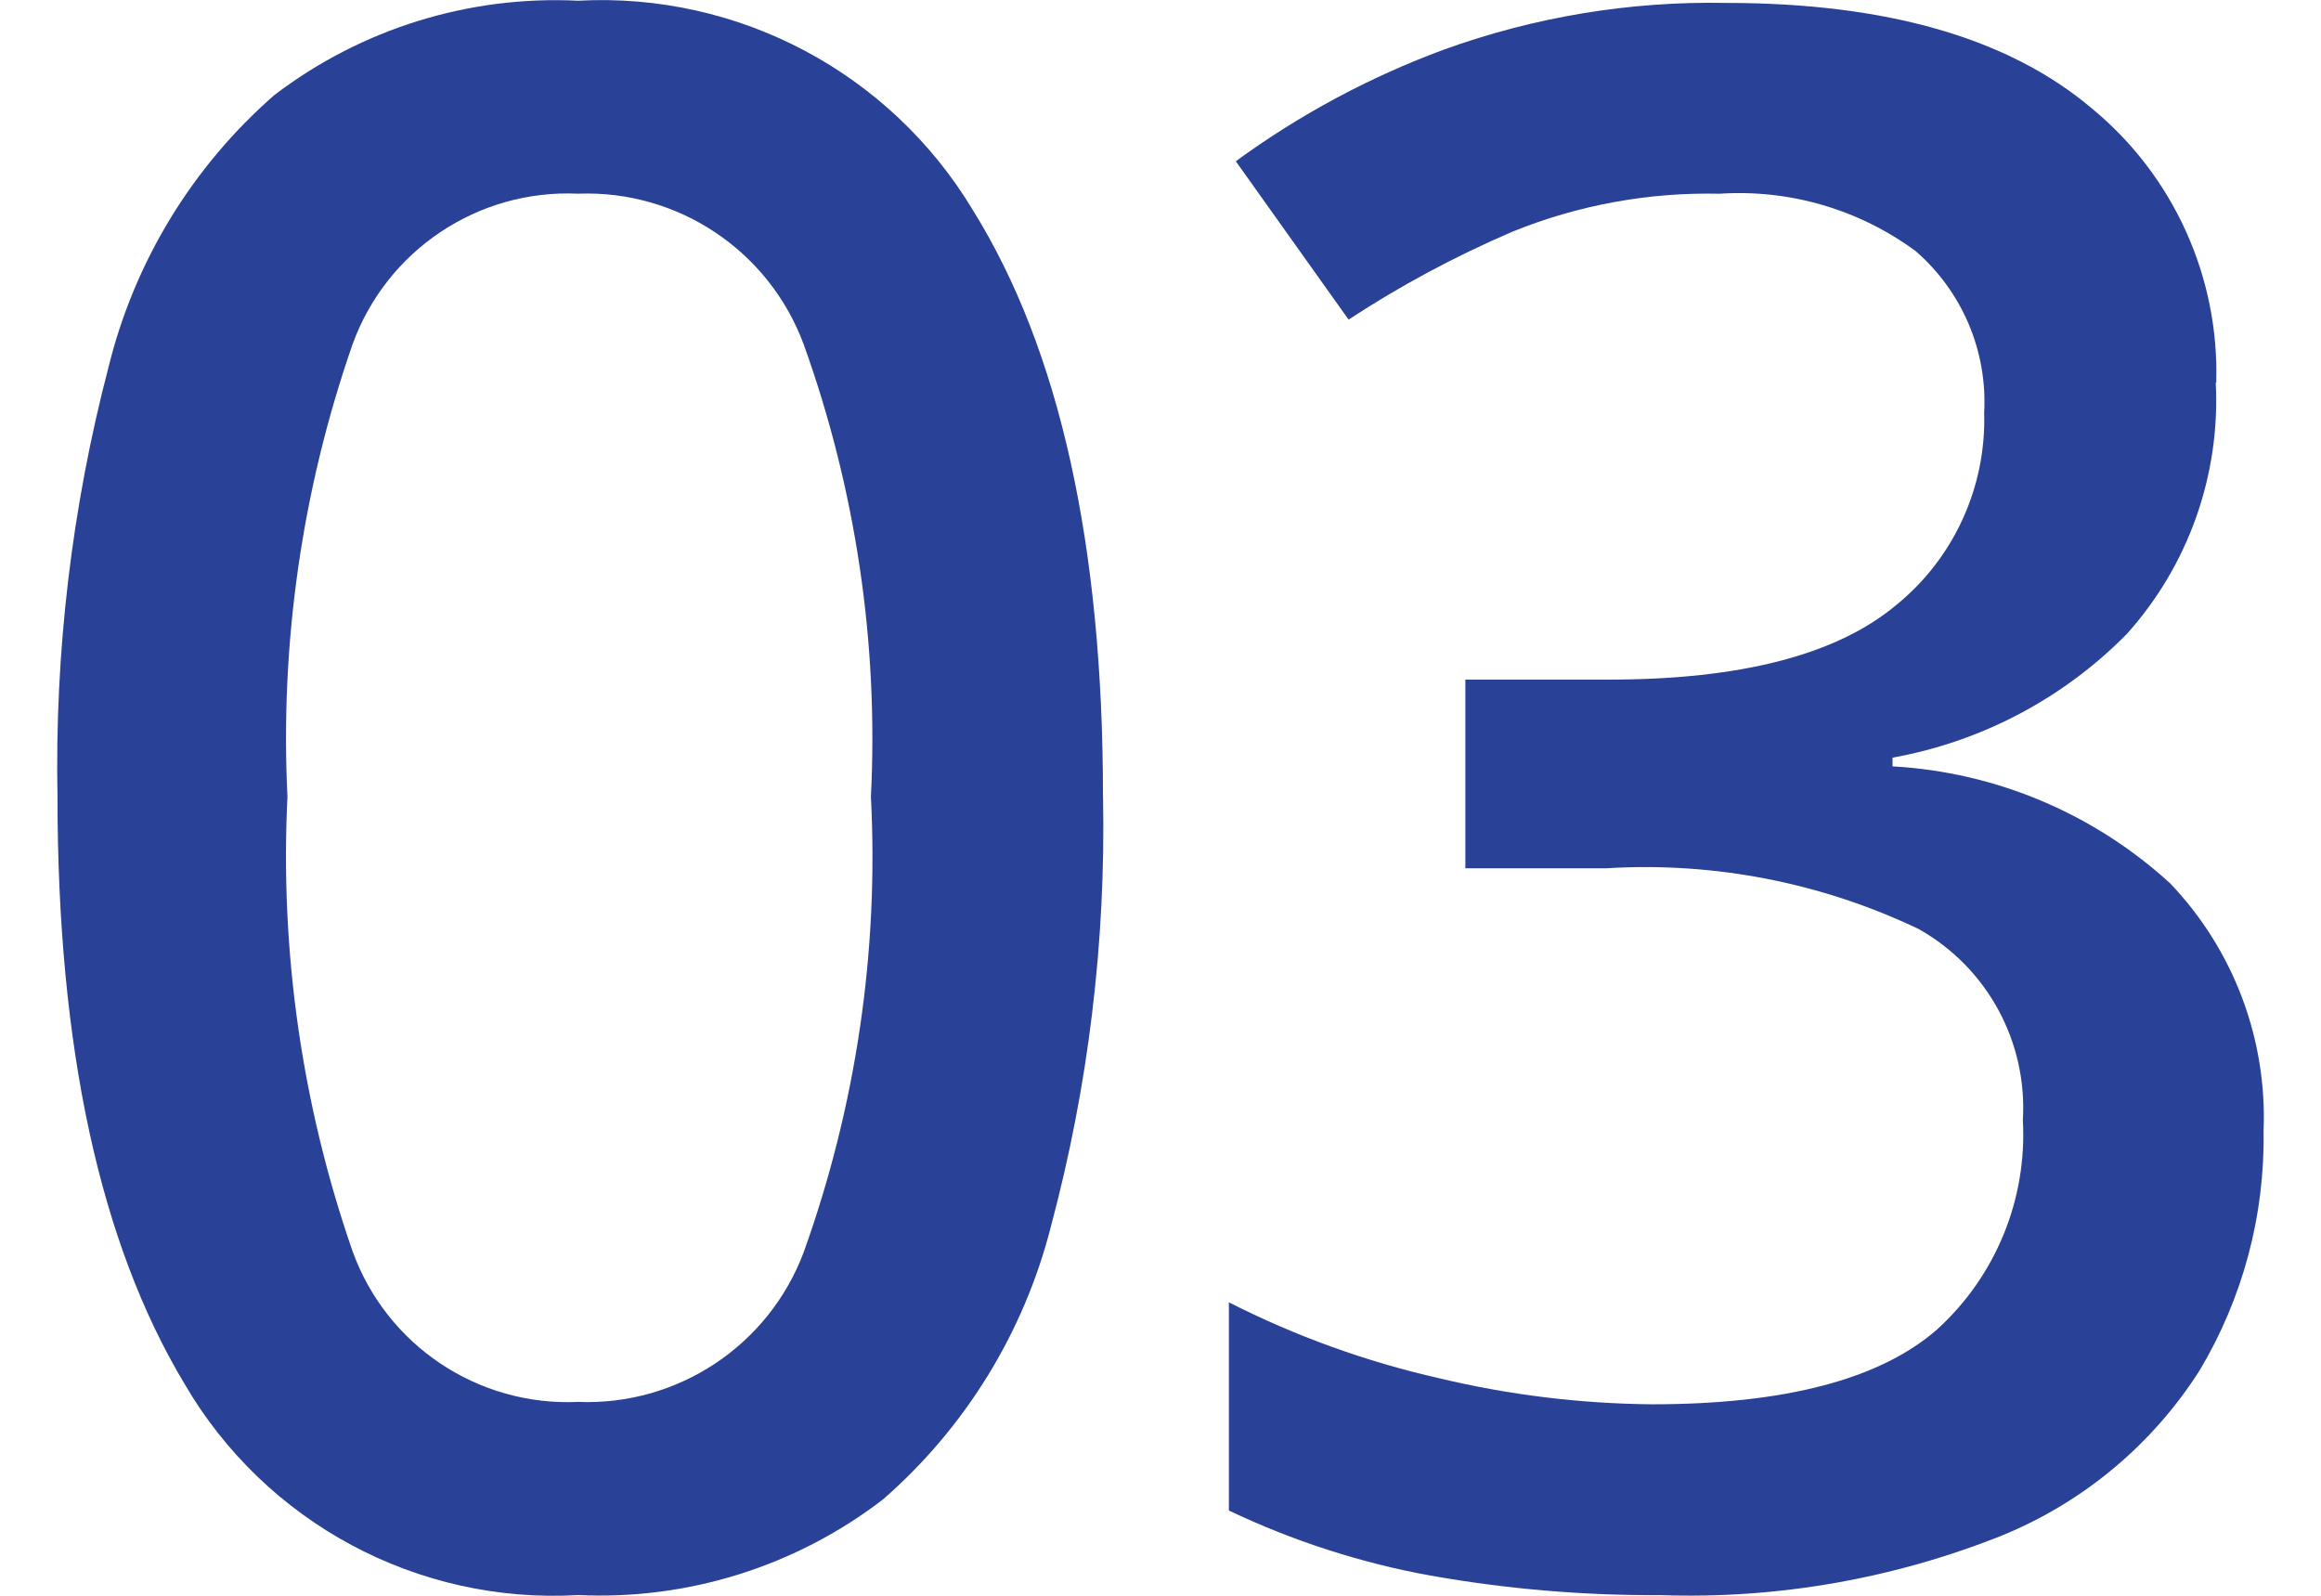 <?xml version="1.0" encoding="UTF-8"?>
<svg xmlns="http://www.w3.org/2000/svg" width="38.877" height="26.73" version="1.1" viewBox="0 0 38.877 26.73">
  <g id="_レイヤー_1" data-name="レイヤー 1" display="none">
    <g>
      <path id="_パス_163716" data-name="パス 163716" d="M21.165,13.347c.048,2.427-.245,4.848-.872,7.193-.452,1.776-1.434,3.372-2.816,4.575-1.458,1.119-3.264,1.686-5.1,1.6-2.691.158-5.242-1.211-6.599-3.54-1.417-2.362-2.126-5.638-2.125-9.828-.047-2.426.24-4.847.854-7.194.435-1.77,1.406-3.362,2.779-4.56C8.742.483,10.544-.077,12.373.013c2.682-.146,5.226,1.201,6.612,3.502,1.454,2.338,2.181,5.614,2.18,9.828v.004ZM7.504,13.347c-.128,2.583.242,5.167,1.09,7.611.57,1.579,2.102,2.602,3.779,2.525,1.668.066,3.191-.944,3.778-2.507.877-2.444,1.26-5.037,1.126-7.63.129-2.575-.254-5.15-1.126-7.576-.581-1.569-2.106-2.588-3.778-2.524-1.677-.077-3.208.946-3.779,2.524-.847,2.432-1.218,5.004-1.093,7.576h.003Z" fill="#294197" stroke-width="0"/>
      <path id="_パス_163717" data-name="パス 163717" d="M35.226,26.354h-3.815V9.132c0-.92.012-1.75.037-2.489.025-.739.061-1.46.109-2.161-.309.333-.636.648-.981.944-.339.291-.727.618-1.163.981l-2.834,2.288-1.962-2.47L32.029.415h3.2v25.938h-.003Z" fill="#294197" stroke-width="0"/>
    </g>
  </g>
  <g id="_レイヤー_2" data-name="レイヤー 2" display="none">
    <g>
      <path id="_パス_163720" data-name="パス 163720" d="M18.37,13.345c.048,2.427-.245,4.848-.872,7.193-.451,1.777-1.434,3.374-2.816,4.578-1.458,1.119-3.264,1.686-5.1,1.6-2.692.158-5.244-1.211-6.6-3.542-1.417-2.362-2.126-5.638-2.125-9.828-.047-2.426.24-4.847.854-7.194.435-1.77,1.406-3.362,2.779-4.56C5.946.482,7.748-.077,9.576.013c2.683-.145,5.227,1.204,6.612,3.506,1.454,2.338,2.181,5.614,2.18,9.828l.002-.002ZM4.708,13.345c-.128,2.583.242,5.167,1.09,7.611.57,1.579,2.102,2.602,3.779,2.525,1.668.066,3.191-.944,3.778-2.507.877-2.444,1.26-5.037,1.126-7.63.129-2.575-.254-5.15-1.126-7.576-.581-1.569-2.106-2.588-3.778-2.524-1.677-.077-3.208.946-3.779,2.524-.846,2.432-1.216,5.004-1.09,7.576h0Z" fill="#294197" stroke-width="0"/>
      <path id="_パス_163721" data-name="パス 163721" d="M38.025,26.352h-17.439v-2.979l6.685-6.794c1.308-1.333,2.398-2.49,3.27-3.47.782-.85,1.442-1.803,1.962-2.834.44-.925.663-1.937.654-2.961.077-1.113-.342-2.204-1.145-2.979-.848-.71-1.932-1.075-3.036-1.022-1.102-.018-2.194.205-3.2.654-1.055.507-2.043,1.141-2.943,1.889l-2.071-2.579c1.088-.902,2.284-1.665,3.561-2.271C25.817.33,27.444,0,29.083.043c2.105-.115,4.177.559,5.813,1.889,1.437,1.276,2.224,3.131,2.144,5.051.011,1.33-.274,2.646-.835,3.852-.619,1.279-1.414,2.465-2.362,3.523-1.017,1.163-2.217,2.399-3.6,3.706l-4.833,4.688v.182h12.607v3.419h.008Z" fill="#294197" stroke-width="0"/>
    </g>
  </g>
  <g id="_レイヤー_3" data-name="レイヤー 3">
    <g id="_グループ_36319" data-name="グループ 36319">
      <path id="_パス_163722" data-name="パス 163722" d="M18.476,13.345c.048,2.427-.245,4.848-.872,7.193-.451,1.777-1.434,3.374-2.816,4.578-1.458,1.119-3.264,1.686-5.1,1.6-2.692.158-5.244-1.211-6.6-3.542-1.417-2.362-2.125-5.638-2.125-9.828-.047-2.426.24-4.847.854-7.194.435-1.77,1.406-3.362,2.779-4.56C6.052.482,7.854-.078,9.683.012c2.683-.145,5.227,1.204,6.612,3.506,1.454,2.338,2.181,5.614,2.18,9.828h.001ZM4.815,13.345c-.128,2.583.242,5.167,1.09,7.611.57,1.579,2.102,2.602,3.779,2.525,1.668.066,3.191-.944,3.778-2.507.877-2.444,1.26-5.037,1.126-7.63.129-2.575-.254-5.15-1.126-7.576-.581-1.569-2.106-2.588-3.778-2.524-1.677-.077-3.208.946-3.779,2.524-.846,2.432-1.216,5.004-1.09,7.576h0Z" fill="#294197" stroke-width="0"/>
      <path id="_パス_163723" data-name="パス 163723" d="M37.114,6.405c.08,1.546-.455,3.062-1.49,4.214-1.063,1.079-2.433,1.803-3.924,2.071v.146c1.731.097,3.375.791,4.653,1.962,1.06,1.112,1.624,2.607,1.562,4.142.024,1.412-.347,2.803-1.072,4.015-.79,1.24-1.945,2.205-3.306,2.762-1.818.727-3.767,1.068-5.723,1-1.291.008-2.58-.102-3.851-.327-1.17-.212-2.306-.579-3.379-1.09v-3.487c1.118.568,2.301.995,3.524,1.272,1.167.279,2.361.425,3.561.436,2.229,0,3.822-.418,4.778-1.254.982-.893,1.51-2.181,1.436-3.506.079-1.312-.598-2.555-1.744-3.2-1.629-.778-3.43-1.129-5.232-1.018h-2.362v-3.16h2.4c2.204,0,3.804-.412,4.8-1.235.976-.785,1.527-1.982,1.49-3.234.057-1.03-.366-2.029-1.145-2.706-.947-.7-2.113-1.041-3.288-.963-1.188-.027-2.369.189-3.47.636-.956.41-1.873.902-2.743,1.472l-1.889-2.652c1.07-.782,2.244-1.412,3.488-1.871C25.701.283,27.302.018,28.911.049c2.689,0,4.729.587,6.122,1.762,1.372,1.127,2.143,2.826,2.089,4.6l-.008-.006Z" fill="#294197" stroke-width="0"/>
    </g>
  </g>
  <g id="_レイヤー_4" data-name="レイヤー 4" display="none">
    <g id="_グループ_36320" data-name="グループ 36320">
      <path id="_パス_163724" data-name="パス 163724" d="M17.513,13.345c.048,2.427-.245,4.848-.872,7.193-.451,1.777-1.434,3.374-2.816,4.578-1.458,1.119-3.264,1.686-5.1,1.6-2.69.156-5.24-1.213-6.595-3.542C.713,20.812.005,17.536.005,13.346c-.047-2.426.24-4.847.854-7.194.435-1.77,1.406-3.362,2.779-4.56C5.094.482,6.896-.077,8.725.012c2.683-.145,5.227,1.204,6.612,3.506,1.454,2.338,2.181,5.614,2.18,9.828h-.004ZM3.852,13.345c-.128,2.583.242,5.167,1.09,7.611.57,1.579,2.102,2.602,3.779,2.525,1.668.066,3.191-.944,3.778-2.507.877-2.444,1.26-5.037,1.126-7.63.129-2.575-.254-5.15-1.126-7.576-.581-1.569-2.106-2.588-3.778-2.524-1.677-.077-3.208.946-3.779,2.524-.846,2.432-1.216,5.004-1.09,7.576h0Z" fill="#294197" stroke-width="0"/>
      <path id="_パス_163725" data-name="パス 163725" d="M38.877,20.613h-3.6v5.74h-3.742v-5.74h-12.023v-3.055L31.461.3h3.815v17.04h3.6v3.273h0ZM31.538,17.343v-7.051c0-1.138.018-2.21.054-3.215s.078-1.847.127-2.525h-.146c-.208.513-.45,1.011-.727,1.49-.291.508-.57.956-.835,1.344l-6.867,9.955h8.393v.002Z" fill="#294197" stroke-width="0"/>
    </g>
  </g>
  <g id="_レイヤー_5" data-name="レイヤー 5" display="none">
    <g id="_グループ_36321" data-name="グループ 36321">
      <path id="_パス_163718" data-name="パス 163718" d="M18.509,13.345c.048,2.427-.245,4.848-.872,7.193-.451,1.777-1.434,3.374-2.816,4.578-1.458,1.119-3.264,1.686-5.1,1.6-2.692.158-5.244-1.211-6.6-3.542-1.417-2.362-2.126-5.638-2.125-9.828-.047-2.426.24-4.847.854-7.194.435-1.77,1.406-3.362,2.779-4.56C6.085.482,7.887-.078,9.716.012c2.683-.145,5.227,1.204,6.612,3.506,1.454,2.338,2.181,5.614,2.18,9.828h0ZM4.847,13.345c-.128,2.583.242,5.167,1.09,7.611.57,1.579,2.102,2.602,3.779,2.525,1.668.066,3.191-.944,3.778-2.507,1.501-4.957,1.501-10.249,0-15.206-.581-1.569-2.106-2.588-3.778-2.524-1.677-.077-3.208.946-3.779,2.524-.846,2.432-1.216,5.004-1.09,7.576h0Z" fill="#294197" stroke-width="0"/>
      <path id="_パス_163719" data-name="パス 163719" d="M29.299,10.251c2.245-.106,4.452.605,6.213,2,1.62,1.437,2.49,3.538,2.361,5.7.13,2.419-.814,4.773-2.58,6.431-1.72,1.551-4.153,2.326-7.3,2.325-1.276.008-2.549-.113-3.8-.363-1.048-.196-2.06-.552-3-1.054v-3.524c.997.558,2.067.974,3.179,1.235,1.169.305,2.371.464,3.579.473,1.552.079,3.087-.362,4.36-1.254,1.145-.958,1.754-2.412,1.635-3.9.087-1.366-.455-2.698-1.472-3.615-1.35-.946-2.989-1.39-4.632-1.254-.76.007-1.519.067-2.271.182-.836.122-1.508.243-2.017.363l-1.78-1.054.981-12.534h13.334v3.415h-9.992l-.581,6.794c.412-.072.933-.151,1.562-.236.735-.091,1.475-.133,2.216-.127l.005-.003Z" fill="#294197" stroke-width="0"/>
    </g>
  </g>
  <g id="_レイヤー_6" data-name="レイヤー 6" display="none">
    <g>
      <path id="_パス_163891" data-name="パス 163891" d="M18.308,13.347c.048,2.427-.245,4.848-.872,7.193-.451,1.777-1.434,3.374-2.816,4.578-1.458,1.119-3.264,1.686-5.1,1.6-2.692.158-5.244-1.211-6.6-3.542-1.417-2.362-2.126-5.638-2.125-9.828-.047-2.426.24-4.847.854-7.194.435-1.77,1.406-3.362,2.779-4.56C5.884.483,7.685-.078,9.514.011c2.683-.145,5.227,1.204,6.612,3.506,1.454,2.338,2.181,5.614,2.18,9.828l.002.002ZM4.646,13.347c-.128,2.583.242,5.167,1.09,7.611.57,1.579,2.102,2.602,3.779,2.525,1.668.066,3.191-.944,3.778-2.507,1.501-4.957,1.501-10.249,0-15.206-.581-1.569-2.106-2.588-3.778-2.524-1.677-.077-3.208.946-3.779,2.524-.846,2.432-1.216,5.004-1.09,7.576h0Z" fill="#294197" stroke-width="0"/>
      <path id="_パス_163892" data-name="パス 163892" d="M20.632,15.311c-.001-1.483.102-2.964.309-4.433.195-1.414.561-2.799,1.09-4.124.506-1.272,1.238-2.441,2.162-3.451.975-1.043,2.174-1.85,3.506-2.362,1.644-.608,3.389-.898,5.141-.854.508,0,1.083.018,1.726.055.534.02,1.064.099,1.581.236v3.233c-.492-.153-.997-.262-1.508-.327-.536-.072-1.076-.108-1.617-.109-1.42-.049-2.833.212-4.142.764-1.032.461-1.922,1.188-2.58,2.107-.652.946-1.12,2.005-1.381,3.124-.3,1.252-.482,2.529-.545,3.815h.218c.572-.886,1.343-1.627,2.252-2.162,1.141-.637,2.436-.946,3.742-.891,2.023-.09,3.991.668,5.432,2.09,1.449,1.611,2.189,3.737,2.053,5.9.128,2.361-.689,4.675-2.271,6.432-1.628,1.62-3.864,2.477-6.158,2.361-1.605.018-3.184-.409-4.56-1.235-1.436-.899-2.569-2.21-3.251-3.761-.867-2.023-1.276-4.212-1.2-6.412v.004ZM29.606,23.522c1.269.046,2.497-.449,3.379-1.362.967-1.189,1.436-2.706,1.308-4.233.071-1.31-.336-2.6-1.145-3.633-.881-.946-2.145-1.441-3.434-1.345-.95-.022-1.889.203-2.725.654-.734.399-1.359.973-1.817,1.672-.415.611-.643,1.331-.654,2.07.004.992.201,1.973.581,2.889.36.919.948,1.732,1.708,2.361.793.633,1.786.962,2.8.927h0Z" fill="#294197" stroke-width="0"/>
    </g>
  </g>
</svg>